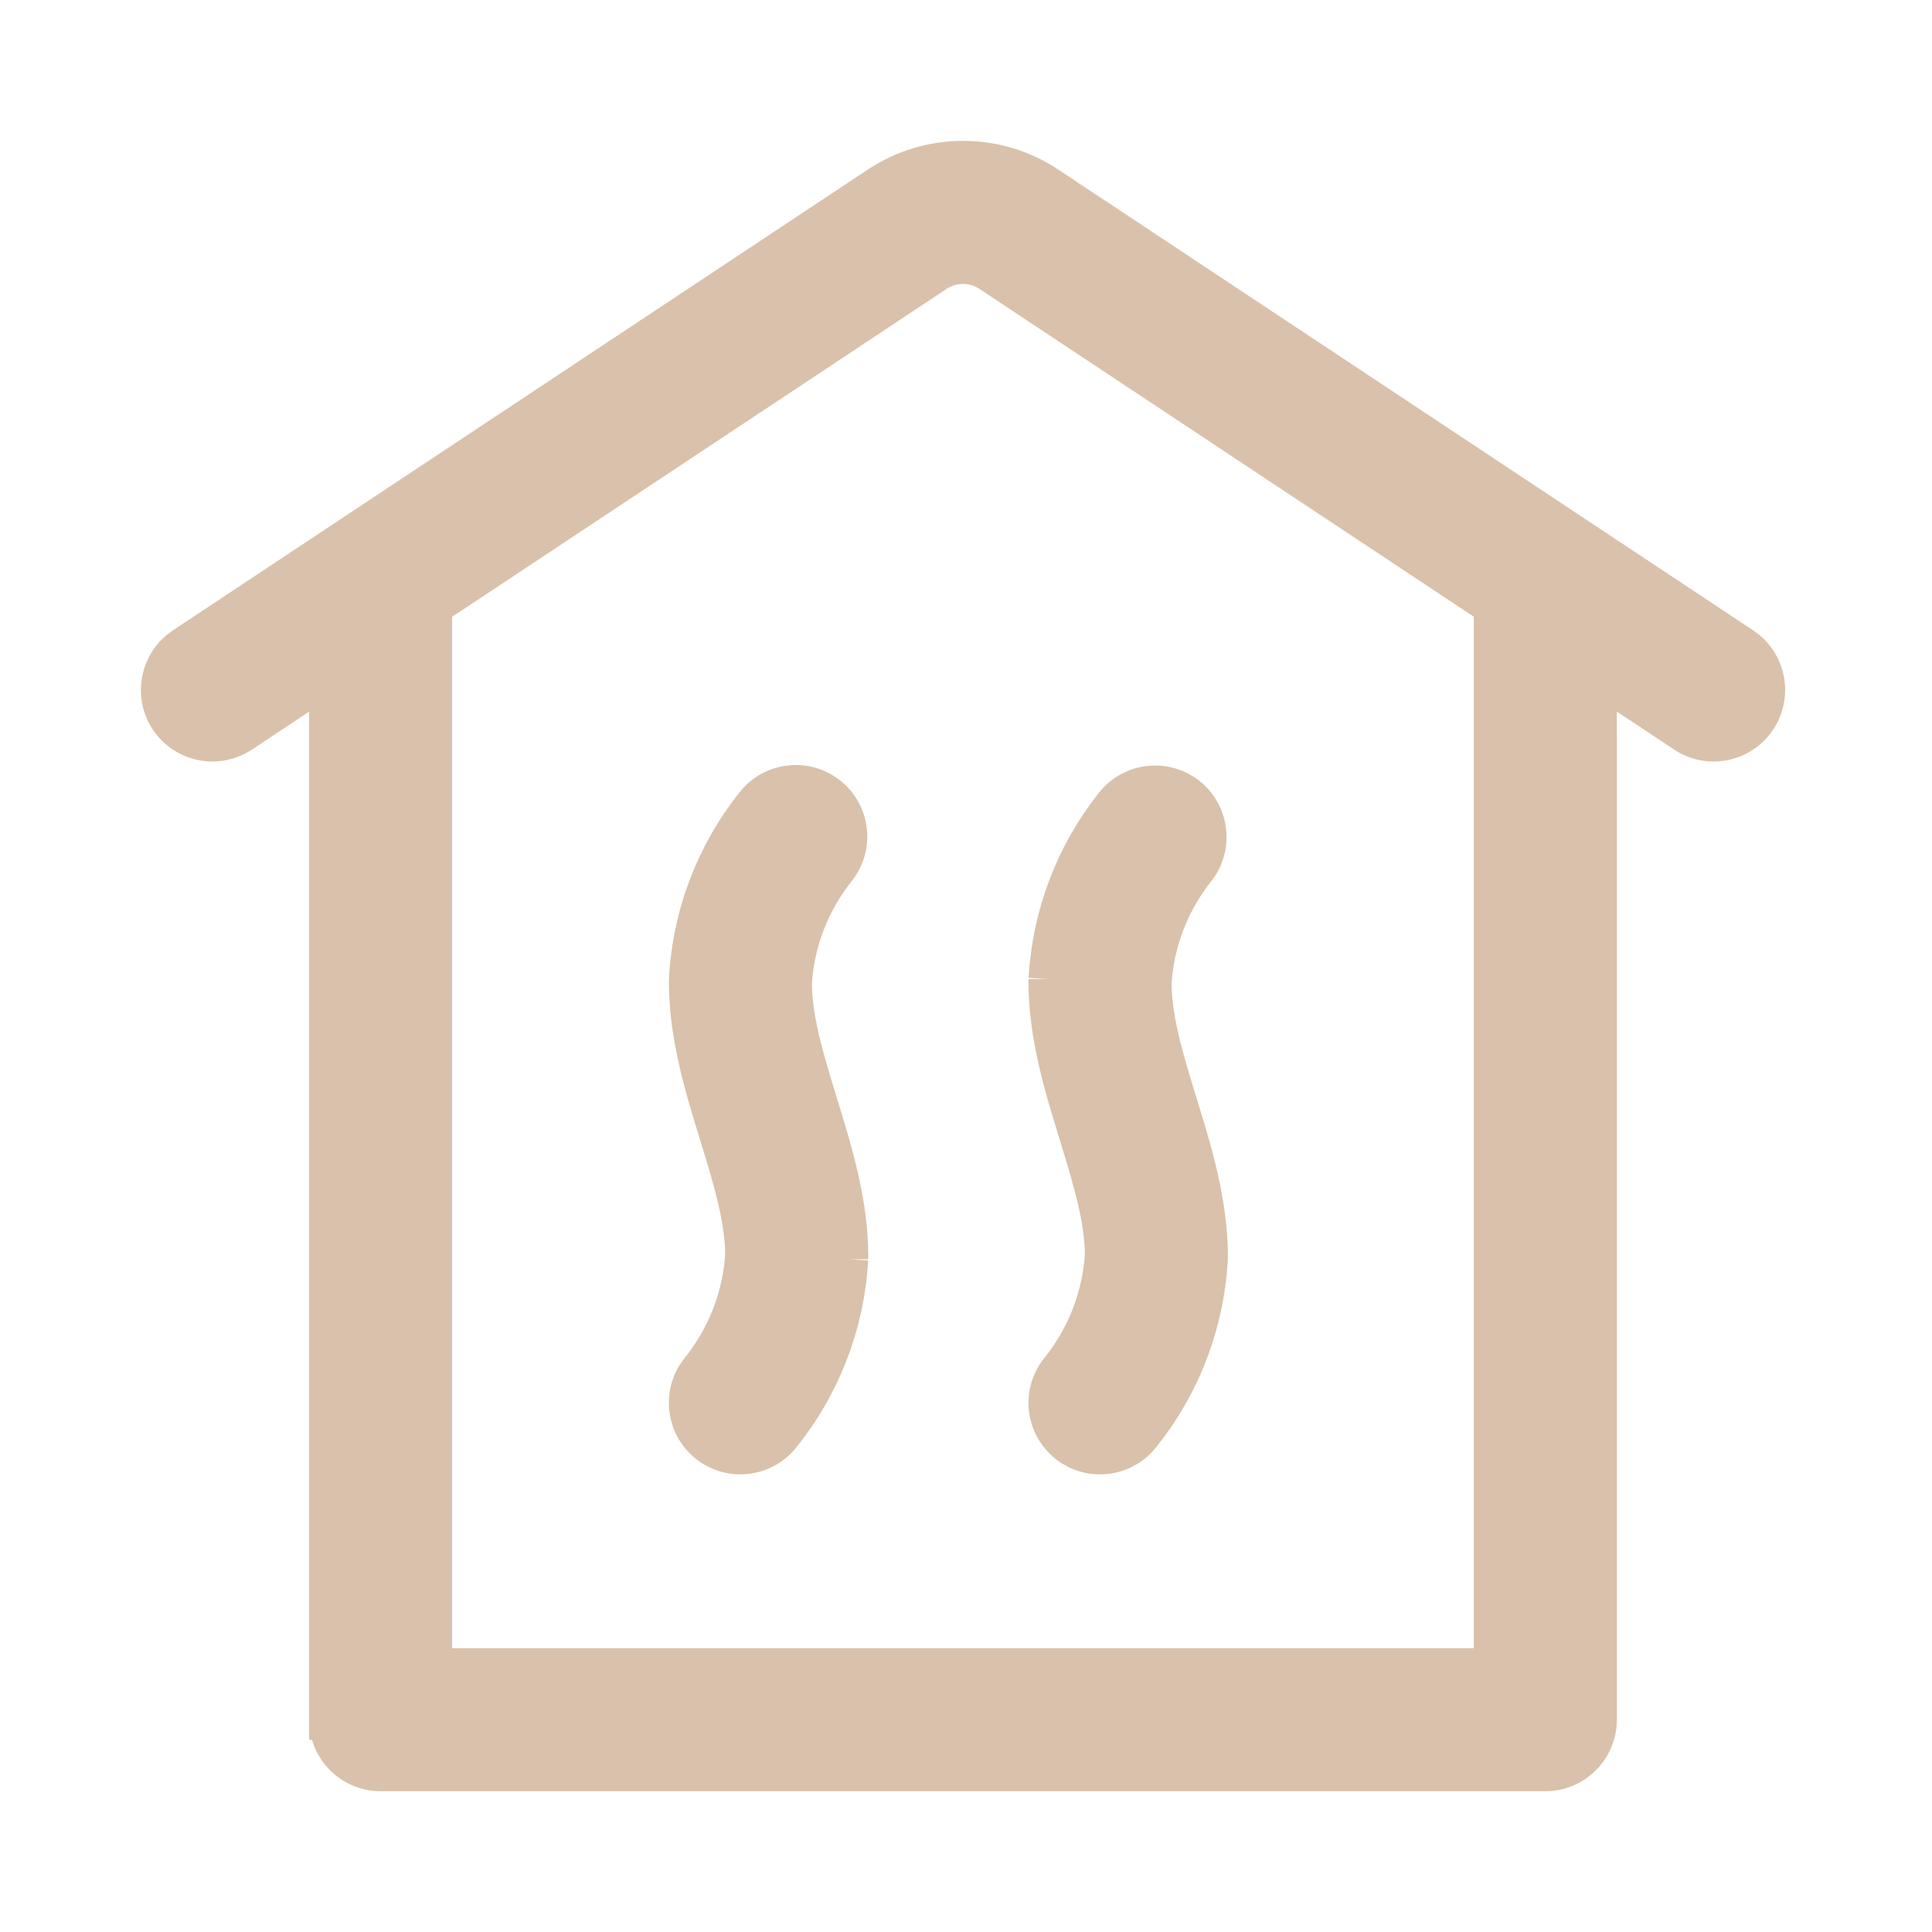 <svg width="24" height="24" viewBox="0 0 24 24" fill="none" xmlns="http://www.w3.org/2000/svg">
<mask id="mask0_2011_38855" style="mask-type:alpha" maskUnits="userSpaceOnUse" x="0" y="0" width="24" height="24">
<rect x="0.25" y="0.25" width="23.5" height="23.5" fill="#D9D9D9" stroke="#490014" stroke-width="0.5"/>
</mask>
<g mask="url(#mask0_2011_38855)">
<path d="M2.286 8.039C1.992 8.234 1.912 8.63 2.106 8.924C2.301 9.218 2.697 9.298 2.991 9.103L2.286 8.039ZM20.935 9.103C21.228 9.298 21.625 9.218 21.819 8.924C22.014 8.63 21.934 8.234 21.64 8.039L20.935 9.103ZM11.623 3.379C11.723 3.312 11.842 3.277 11.963 3.277V2C11.591 2 11.228 2.109 10.918 2.315L11.623 3.379ZM11.963 3.277C12.084 3.277 12.202 3.312 12.303 3.379L13.008 2.315C12.698 2.109 12.335 2 11.963 2V3.277ZM2.991 9.103L11.623 3.379L10.918 2.315L2.286 8.039L2.991 9.103ZM12.303 3.379L20.935 9.103L21.64 8.039L13.008 2.315L12.303 3.379Z" fill="#D9C1AB"/>
<path d="M11.271 2.847L10.918 2.315M10.918 2.315C11.228 2.109 11.591 2 11.963 2M10.918 2.315L11.623 3.379M10.918 2.315L2.286 8.039M12.655 2.847L13.008 2.315M13.008 2.315L12.303 3.379M13.008 2.315C12.698 2.109 12.335 2 11.963 2M13.008 2.315L21.64 8.039M2.286 8.039C1.992 8.234 1.912 8.63 2.106 8.924C2.301 9.218 2.697 9.298 2.991 9.103M2.286 8.039L2.991 9.103M2.991 9.103L11.623 3.379M20.935 9.103C21.228 9.298 21.625 9.218 21.819 8.924C22.014 8.63 21.934 8.234 21.64 8.039M20.935 9.103L21.64 8.039M20.935 9.103L12.303 3.379M11.623 3.379C11.723 3.312 11.842 3.277 11.963 3.277M11.963 3.277V2M11.963 3.277C12.084 3.277 12.202 3.312 12.303 3.379" stroke="#D9C1AB" stroke-width="0.5"/>
<path d="M9.197 12.196L8.56 12.161C8.559 12.172 8.559 12.184 8.559 12.196H9.197ZM9.897 15.607L10.535 15.643C10.535 15.631 10.536 15.619 10.536 15.607H9.897ZM8.7 17.026C8.479 17.3 8.522 17.702 8.796 17.923C9.07 18.145 9.472 18.102 9.694 17.827L8.7 17.026ZM10.384 10.79C10.604 10.515 10.559 10.114 10.284 9.893C10.008 9.673 9.606 9.718 9.386 9.994L10.384 10.79ZM8.559 12.196C8.559 12.878 8.768 13.541 8.937 14.09C9.118 14.678 9.259 15.152 9.259 15.607H10.536C10.536 14.926 10.326 14.263 10.157 13.714C9.976 13.126 9.835 12.652 9.835 12.196H8.559ZM9.26 15.571C9.23 16.103 9.034 16.611 8.7 17.026L9.694 17.827C10.196 17.205 10.49 16.441 10.535 15.643L9.26 15.571ZM9.386 9.994C8.892 10.613 8.603 11.37 8.56 12.161L9.834 12.231C9.863 11.705 10.056 11.202 10.384 10.79L9.386 9.994Z" fill="#D9C1AB"/>
<path d="M8.56 12.161L9.197 12.196H8.559M8.56 12.161C8.559 12.172 8.559 12.184 8.559 12.196M8.56 12.161C8.603 11.37 8.892 10.613 9.386 9.994M8.56 12.161L9.834 12.231C9.863 11.705 10.056 11.202 10.384 10.79M8.559 12.196C8.559 12.878 8.768 13.541 8.937 14.09C9.118 14.678 9.259 15.152 9.259 15.607H10.536M8.559 12.196H9.835C9.835 12.652 9.976 13.126 10.157 13.714C10.326 14.263 10.536 14.926 10.536 15.607M10.535 15.643L9.897 15.607H10.536M10.535 15.643C10.535 15.631 10.536 15.619 10.536 15.607M10.535 15.643C10.49 16.441 10.196 17.205 9.694 17.827M10.535 15.643L9.26 15.571C9.23 16.103 9.034 16.611 8.7 17.026M8.7 17.026C8.479 17.3 8.522 17.702 8.796 17.923C9.07 18.145 9.472 18.102 9.694 17.827M8.7 17.026L9.694 17.827M10.384 10.79C10.604 10.515 10.559 10.114 10.284 9.893C10.008 9.673 9.606 9.718 9.386 9.994M10.384 10.79L9.386 9.994" stroke="#D9C1AB" stroke-width="0.5"/>
<path d="M13.665 12.196L13.027 12.161C13.027 12.172 13.026 12.184 13.026 12.196H13.665ZM14.365 15.607L15.002 15.643C15.003 15.631 15.003 15.619 15.003 15.607H14.365ZM13.168 17.026C12.947 17.3 12.989 17.702 13.264 17.924C13.538 18.145 13.94 18.102 14.162 17.828L13.168 17.026ZM14.848 10.795C15.067 10.519 15.021 10.118 14.746 9.898C14.47 9.679 14.068 9.725 13.849 10.001L14.848 10.795ZM13.026 12.196C13.026 12.878 13.236 13.541 13.405 14.09C13.586 14.678 13.727 15.152 13.727 15.607H15.003C15.003 14.926 14.794 14.263 14.625 13.714C14.444 13.127 14.303 12.652 14.303 12.196H13.026ZM13.728 15.571C13.698 16.103 13.502 16.612 13.168 17.026L14.162 17.828C14.664 17.205 14.958 16.441 15.002 15.643L13.728 15.571ZM13.849 10.001C13.358 10.618 13.071 11.373 13.027 12.161L14.302 12.231C14.331 11.707 14.522 11.206 14.848 10.795L13.849 10.001Z" fill="#D9C1AB"/>
<path d="M13.027 12.161L13.665 12.196H13.026M13.027 12.161C13.027 12.172 13.026 12.184 13.026 12.196M13.027 12.161C13.071 11.373 13.358 10.618 13.849 10.001M13.027 12.161L14.302 12.231C14.331 11.707 14.522 11.206 14.848 10.795M13.026 12.196C13.026 12.878 13.236 13.541 13.405 14.09C13.586 14.678 13.727 15.152 13.727 15.607H15.003M13.026 12.196H14.303C14.303 12.652 14.444 13.127 14.625 13.714C14.794 14.263 15.003 14.926 15.003 15.607M15.002 15.643L14.365 15.607H15.003M15.002 15.643C15.003 15.631 15.003 15.619 15.003 15.607M15.002 15.643C14.958 16.441 14.664 17.205 14.162 17.828M15.002 15.643L13.728 15.571C13.698 16.103 13.502 16.612 13.168 17.026M13.168 17.026C12.947 17.3 12.989 17.702 13.264 17.924C13.538 18.145 13.94 18.102 14.162 17.828M13.168 17.026L14.162 17.828M14.848 10.795C15.067 10.519 15.021 10.118 14.746 9.898C14.47 9.679 14.068 9.725 13.849 10.001M14.848 10.795L13.849 10.001" stroke="#D9C1AB" stroke-width="0.5"/>
<path d="M4.728 21.363H4.09C4.09 21.715 4.376 22.001 4.728 22.001V21.363ZM19.196 21.363V22.001C19.549 22.001 19.835 21.715 19.835 21.363H19.196ZM19.835 7.32C19.835 6.967 19.549 6.682 19.196 6.682C18.844 6.682 18.558 6.967 18.558 7.32H19.835ZM4.09 7.32V21.363H5.366V7.32H4.09ZM4.728 22.001H19.196V20.724H4.728V22.001ZM19.835 21.363V7.32H18.558V21.363H19.835Z" fill="#D9C1AB"/>
<path d="M4.09 21.363H4.728V22.001M4.09 21.363C4.09 21.715 4.376 22.001 4.728 22.001M4.09 21.363V7.32H5.366V21.363H4.09ZM4.728 22.001H19.196M4.728 22.001V20.724H19.196V22.001M19.196 22.001V21.363H19.835M19.196 22.001C19.549 22.001 19.835 21.715 19.835 21.363M19.835 21.363V7.32M19.835 21.363H18.558V7.32M19.835 7.32C19.835 6.967 19.549 6.682 19.196 6.682C18.844 6.682 18.558 6.967 18.558 7.32M19.835 7.32H18.558" stroke="#D9C1AB" stroke-width="0.5"/>
</g>
</svg>
